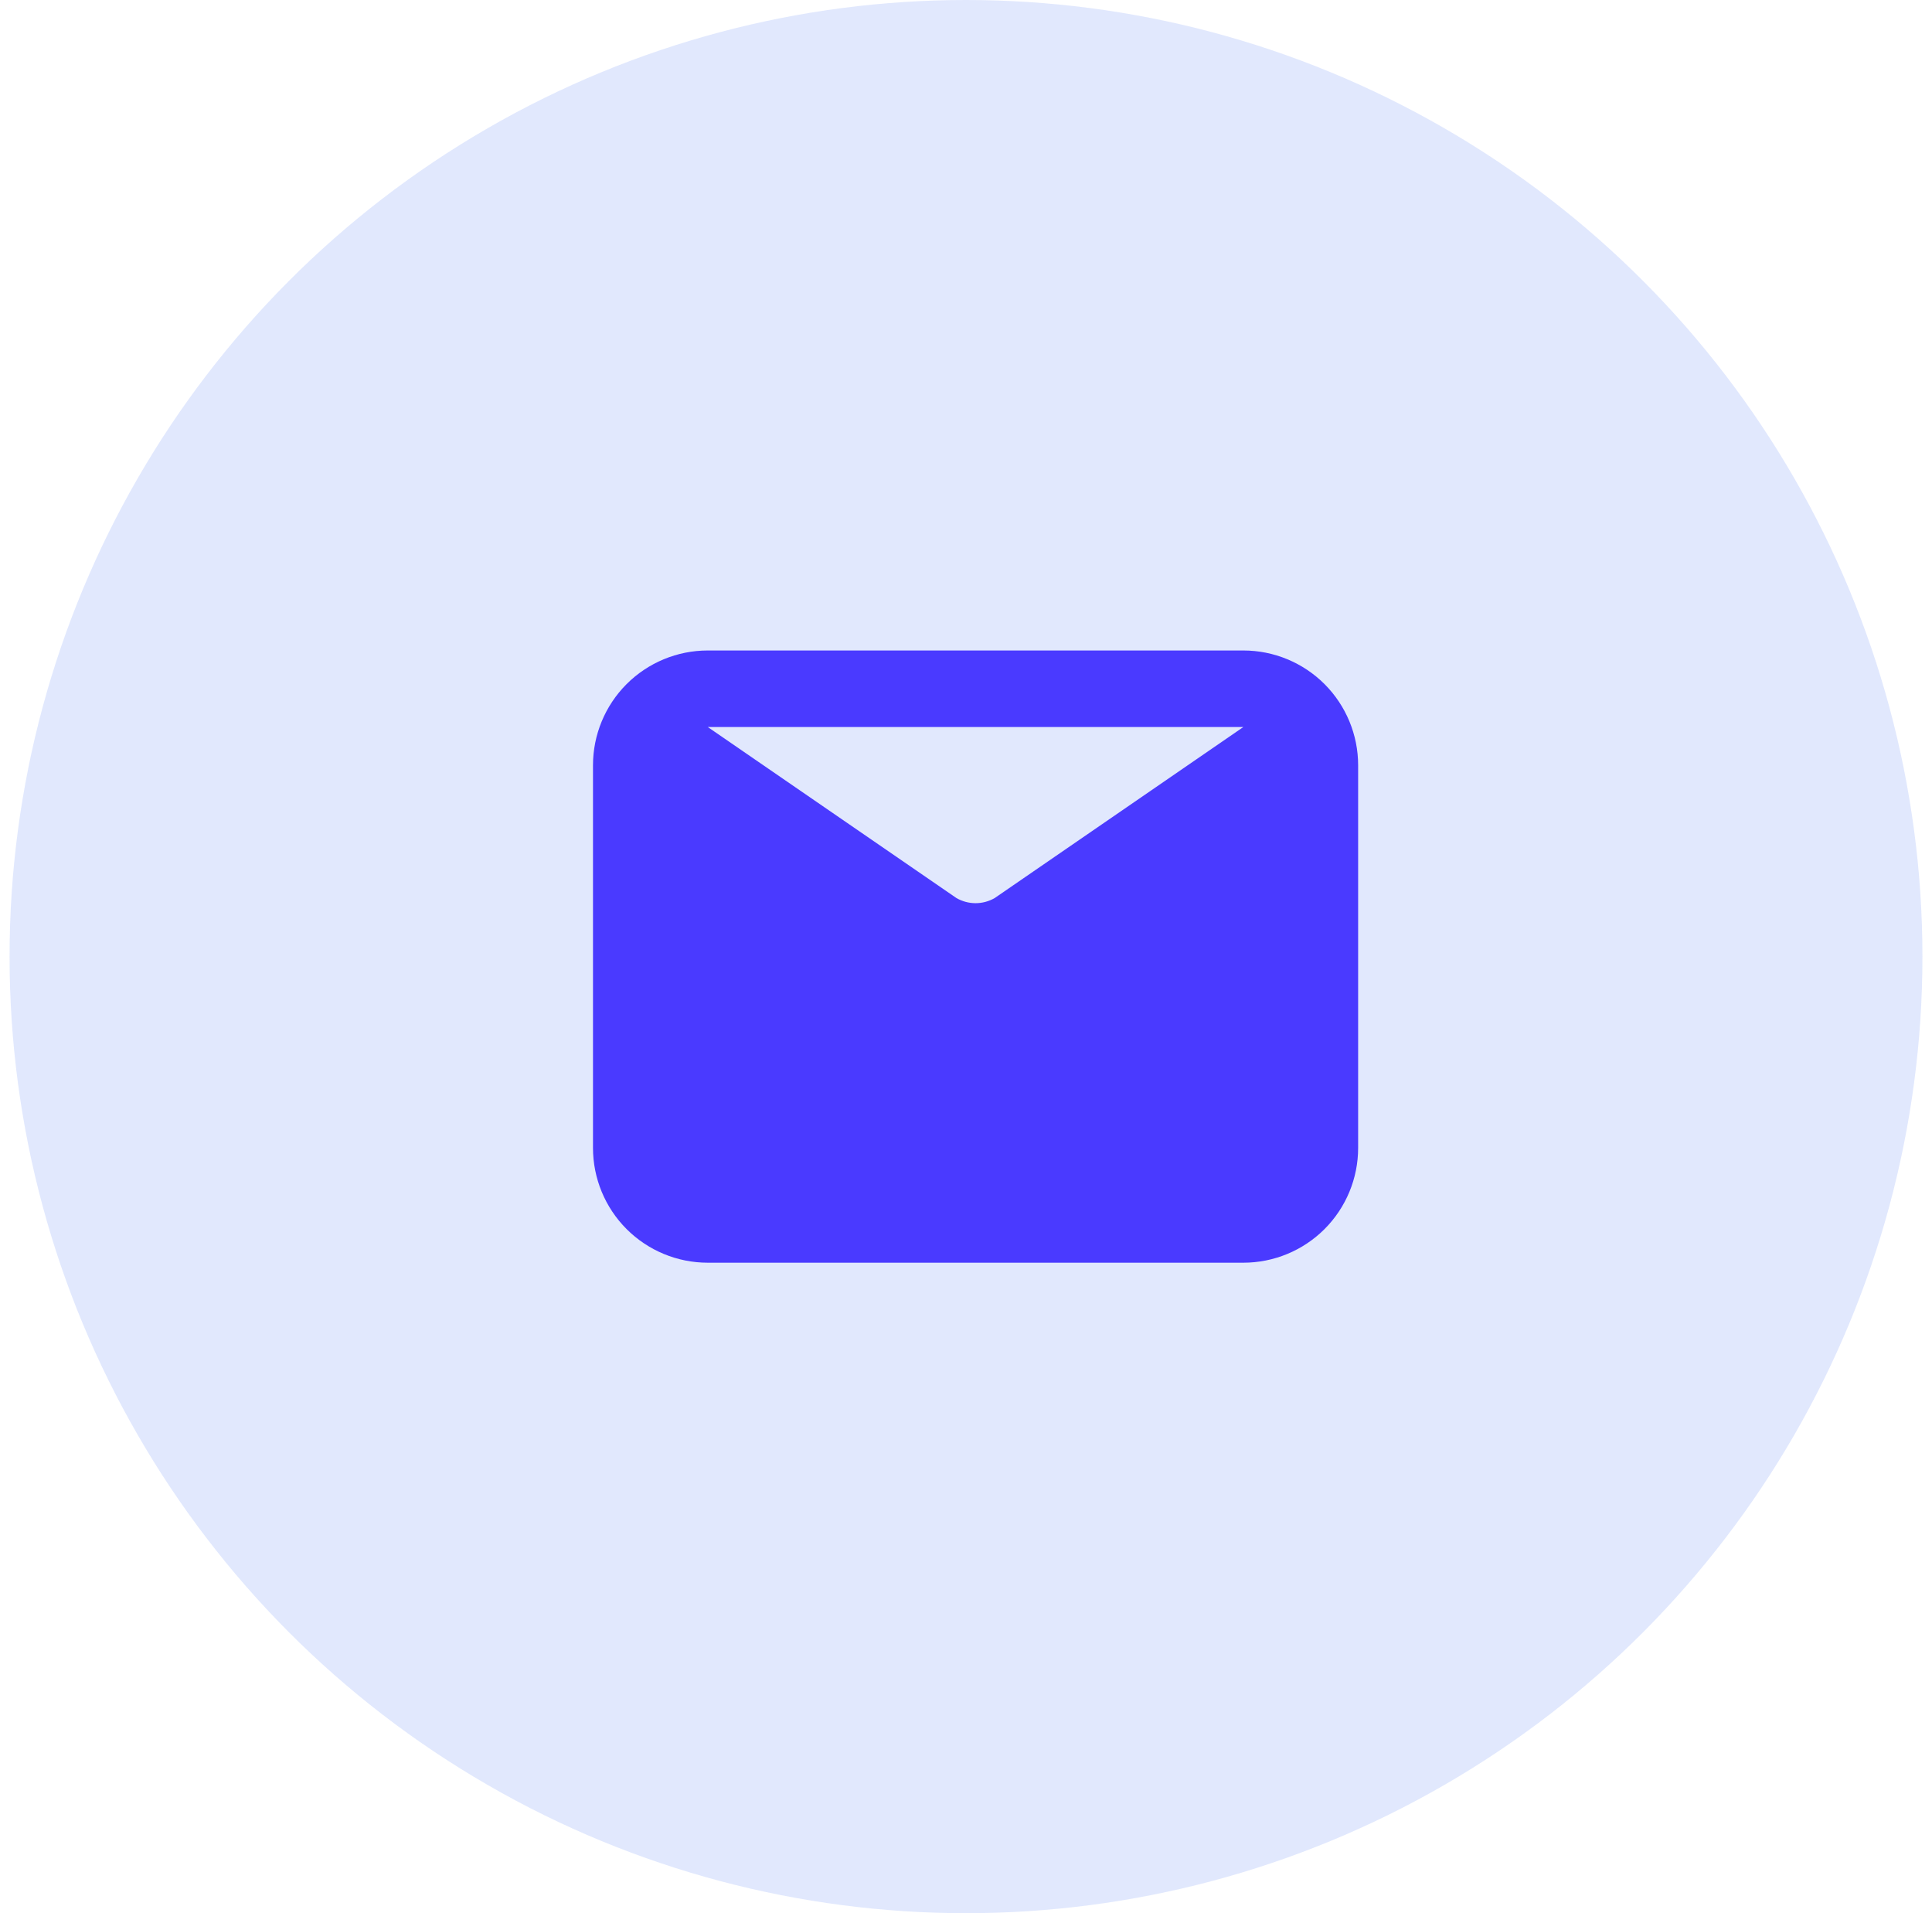 <svg width="101" height="100" viewBox="0 0 101 100" fill="none" xmlns="http://www.w3.org/2000/svg">
<circle cx="50.5" cy="50" r="50" fill="#3865F3" fill-opacity="0.15"/>
<path d="M65 34H37C35.409 34 33.883 34.632 32.757 35.757C31.632 36.883 31 38.409 31 40V60C31 61.591 31.632 63.117 32.757 64.243C33.883 65.368 35.409 66 37 66H65C66.591 66 68.117 65.368 69.243 64.243C70.368 63.117 71 61.591 71 60V40C71 38.409 70.368 36.883 69.243 35.757C68.117 34.632 66.591 34 65 34ZM65 38L52 46.94C51.696 47.115 51.351 47.208 51 47.208C50.649 47.208 50.304 47.115 50 46.94L37 38H65Z" fill="#4A3AFF"/>
</svg>
